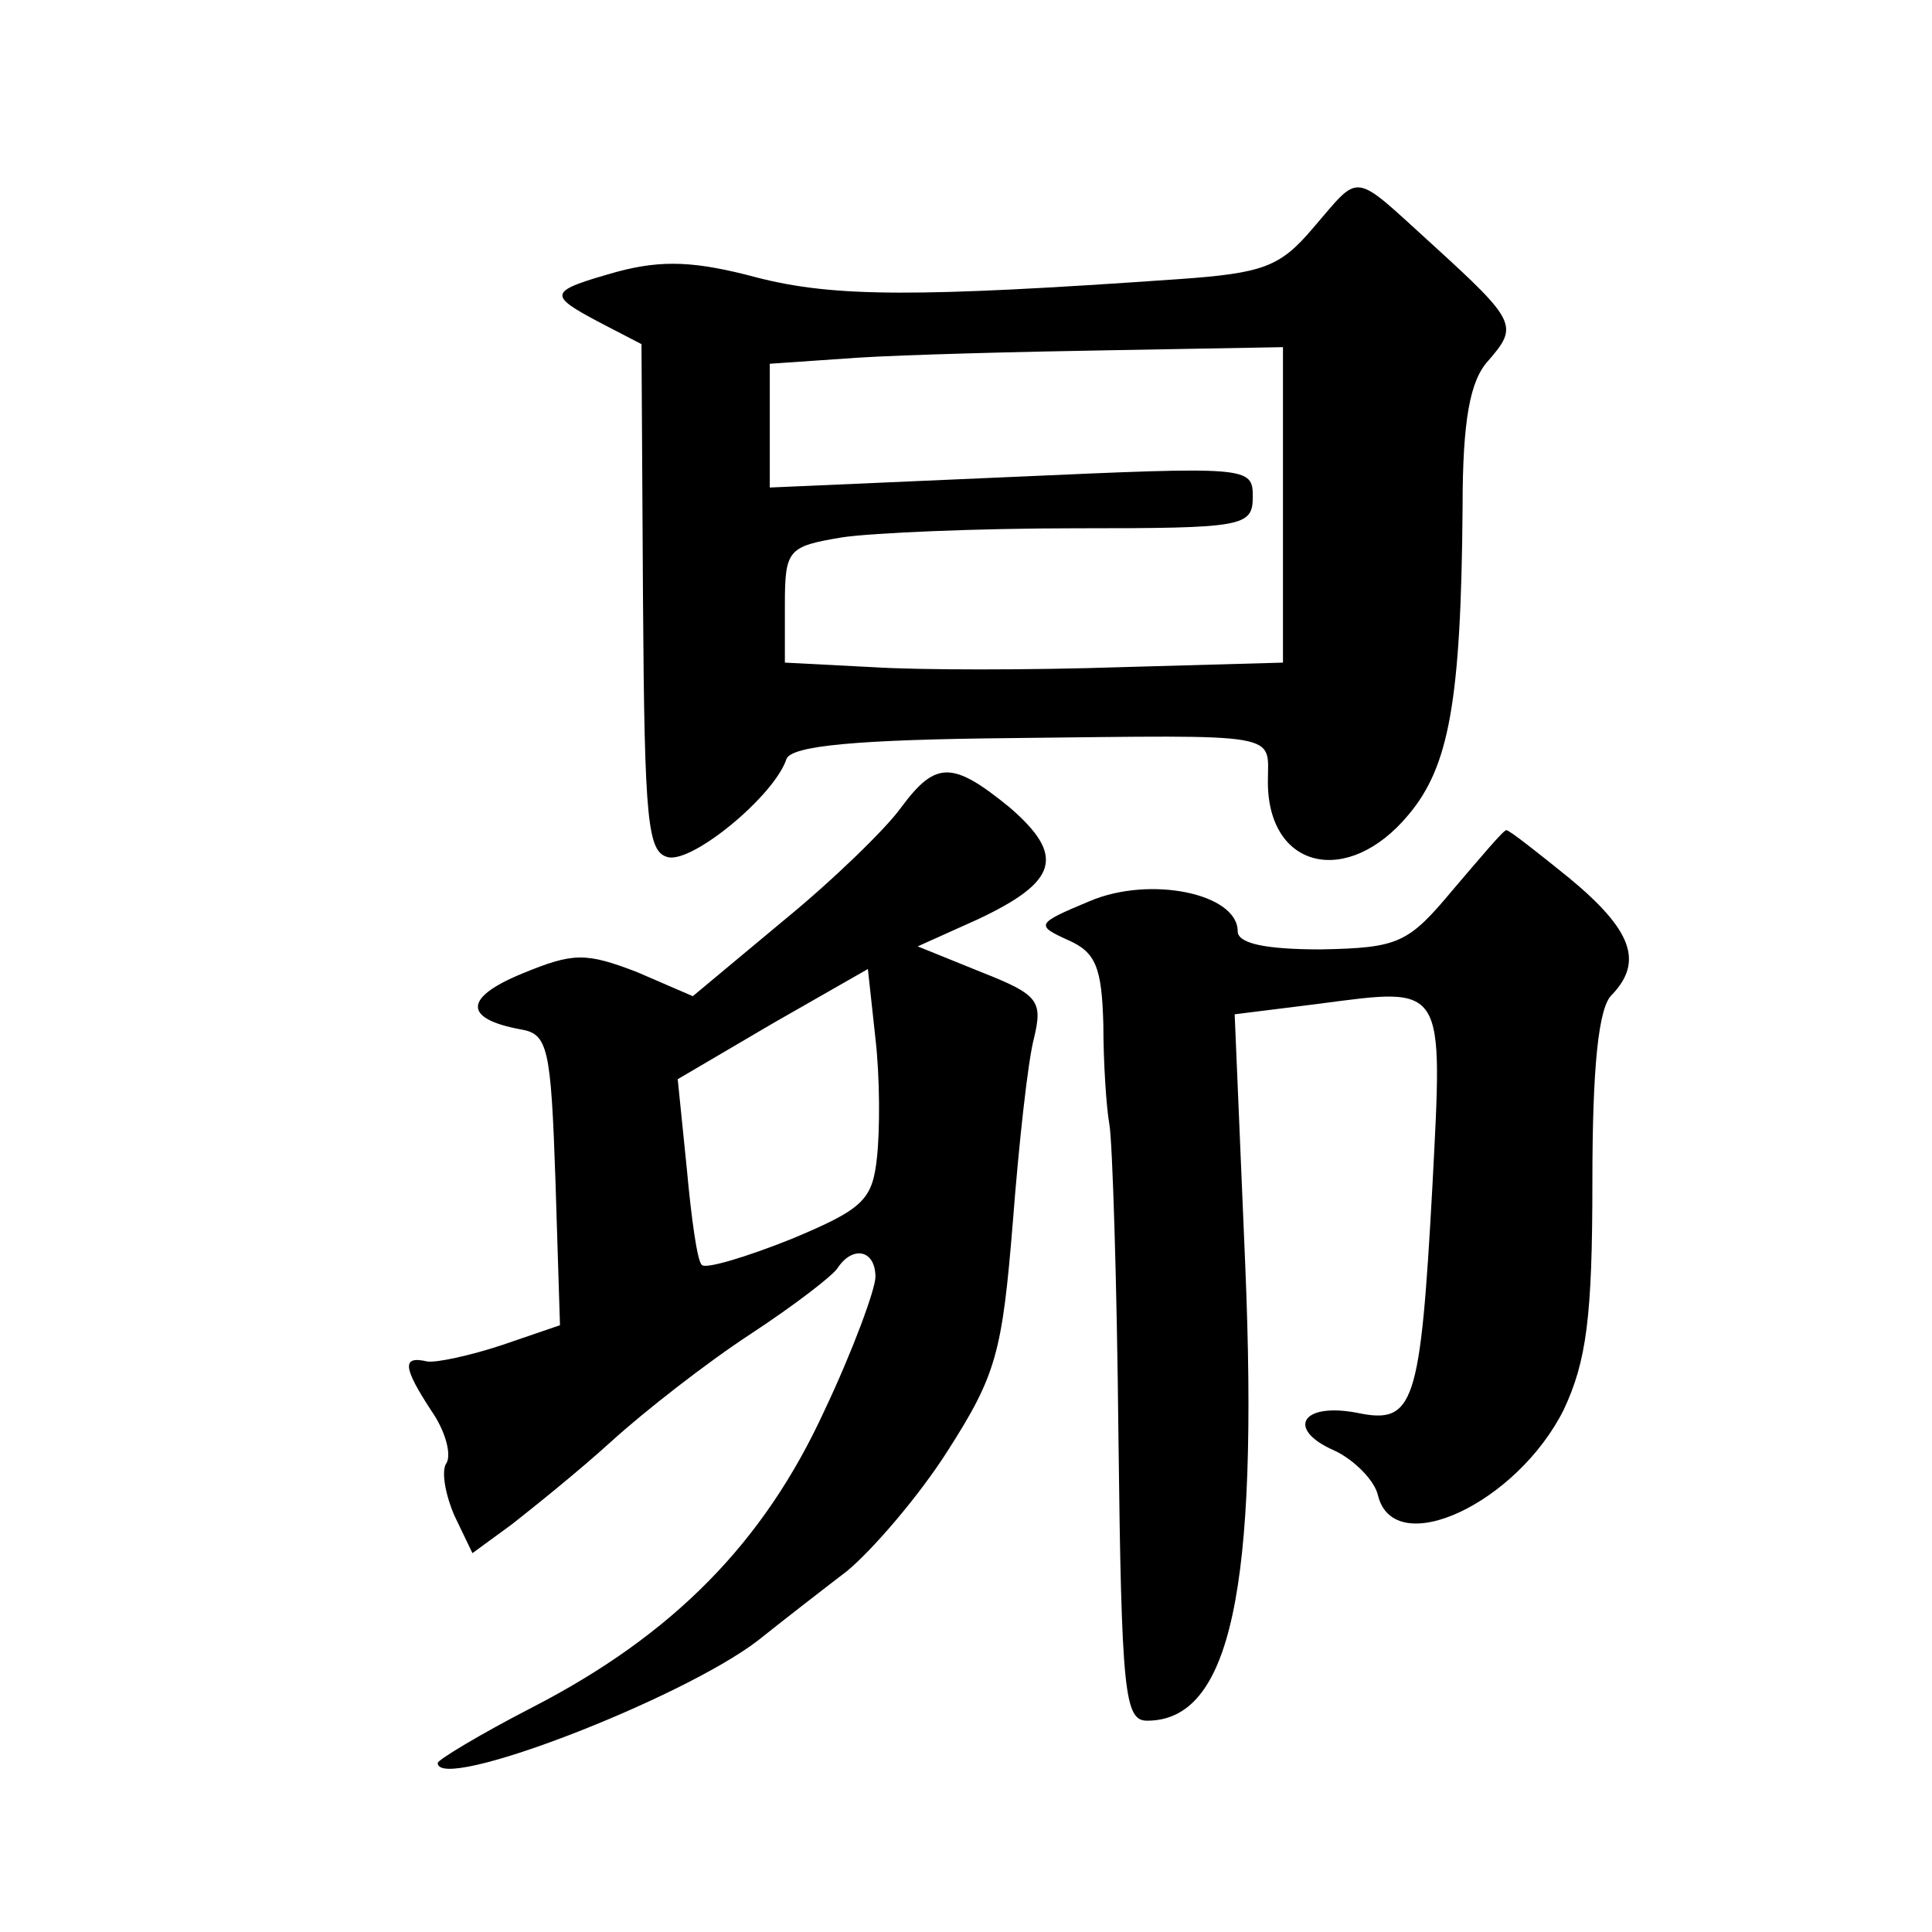 <?xml version="1.0" standalone="no"?>
<!DOCTYPE svg PUBLIC "-//W3C//DTD SVG 20010904//EN"
 "http://www.w3.org/TR/2001/REC-SVG-20010904/DTD/svg10.dtd">
<svg version="1.0" xmlns="http://www.w3.org/2000/svg"
 width="128pt" height="128pt" viewBox="0 0 128 128"
 preserveAspectRatio="xMidYMid meet">
<g transform="translate(0,128) scale(0.1,-0.1)"
fill="#0" stroke="none">
<path d="M870 1129 c-22 -26 -33 -30 -90 -34 -172 -12 -227 -12 -278 1 -41 11 -63
12 -93 4 -46 -13 -47 -15 -11 -34 l27 -14 1 -169 c1 -149 3 -168 17 -171 17 -3
70 41 78 65 3 9 47 13 149 14 182 2 170 4 170 -29 0 -58 53 -70 93 -22 27 32 35
75 36 204 0 58 5 84 17 97 20 23 19 26 -37 77 -54 49 -47 48 -79 11z m-20 -183
l0 -105 -107 -3 c-60 -2 -134 -2 -165 0 l-58 3 0 38 c0 37 2 39 38 45 20 3 90 6
155 6 111 0 117 1 117 21 0 20 -3 20 -160 13 l-160 -7 0 41 0 41 58 4 c31 2 108
4 170 5 l112 2 0 -104z M597 745 c-10 -14 -45 -48 -78 -75 l-60 -50 -37 16 c-34
13 -42 13 -76 -1 -39 -16 -39 -30 -1 -37 18 -3 20 -12 23 -100 l3 -96 -38 -13 c-21
-7 -44 -12 -50 -11 -17 4 -16 -4 3 -33 9 -13 13 -28 10 -34 -4 -5 -1 -21 5 -35
l12 -25 26 19 c14 11 44 35 66 55 22 20 63 52 92 71 29 19 55 39 58 44 10 15 25
12 25 -6 0 -8 -15 -49 -34 -89 -40 -87 -100 -148 -193 -196 -35 -18 -63 -35 -63
-37 0 -20 161 42 212 81 15 12 42 33 59 46 17 14 48 50 67 80 32 50 36 65 43 151
4 52 10 107 14 122 6 25 3 29 -35 44 l-42 17 40 18 c53 25 58 42 21 74 -38 31 -49
31 -72 0z m-16 -232 c-3 -28 -9 -34 -57 -54 -30 -12 -57 -20 -59 -17 -3 2 -7 31
-10 64 l-6 59 63 37 63 36 5 -46 c3 -26 3 -61 1 -79z M963 691 c-30 -36 -36 -39
-88 -40 -37 0 -55 4 -55 12 0 25 -58 37 -98 20 -36 -15 -36 -16 -14 -26 18 -8 22
-18 23 -56 0 -25 2 -55 4 -66 2 -11 5 -104 6 -207 2 -170 4 -188 19 -188 55 0 74
86 65 302 l-7 166 56 7 c84 11 82 14 75 -121 -8 -145 -12 -158 -50 -150 -37 7 -47
-11 -15 -25 13 -6 27 -20 29 -30 11 -43 92 -5 123 57 15 32 19 61 19 151 0 76 4
116 13 124 21 22 13 43 -28 77 -21 17 -40 32 -42 32 -2 0 -17 -18 -35 -39z"/>
</g>
</svg>
